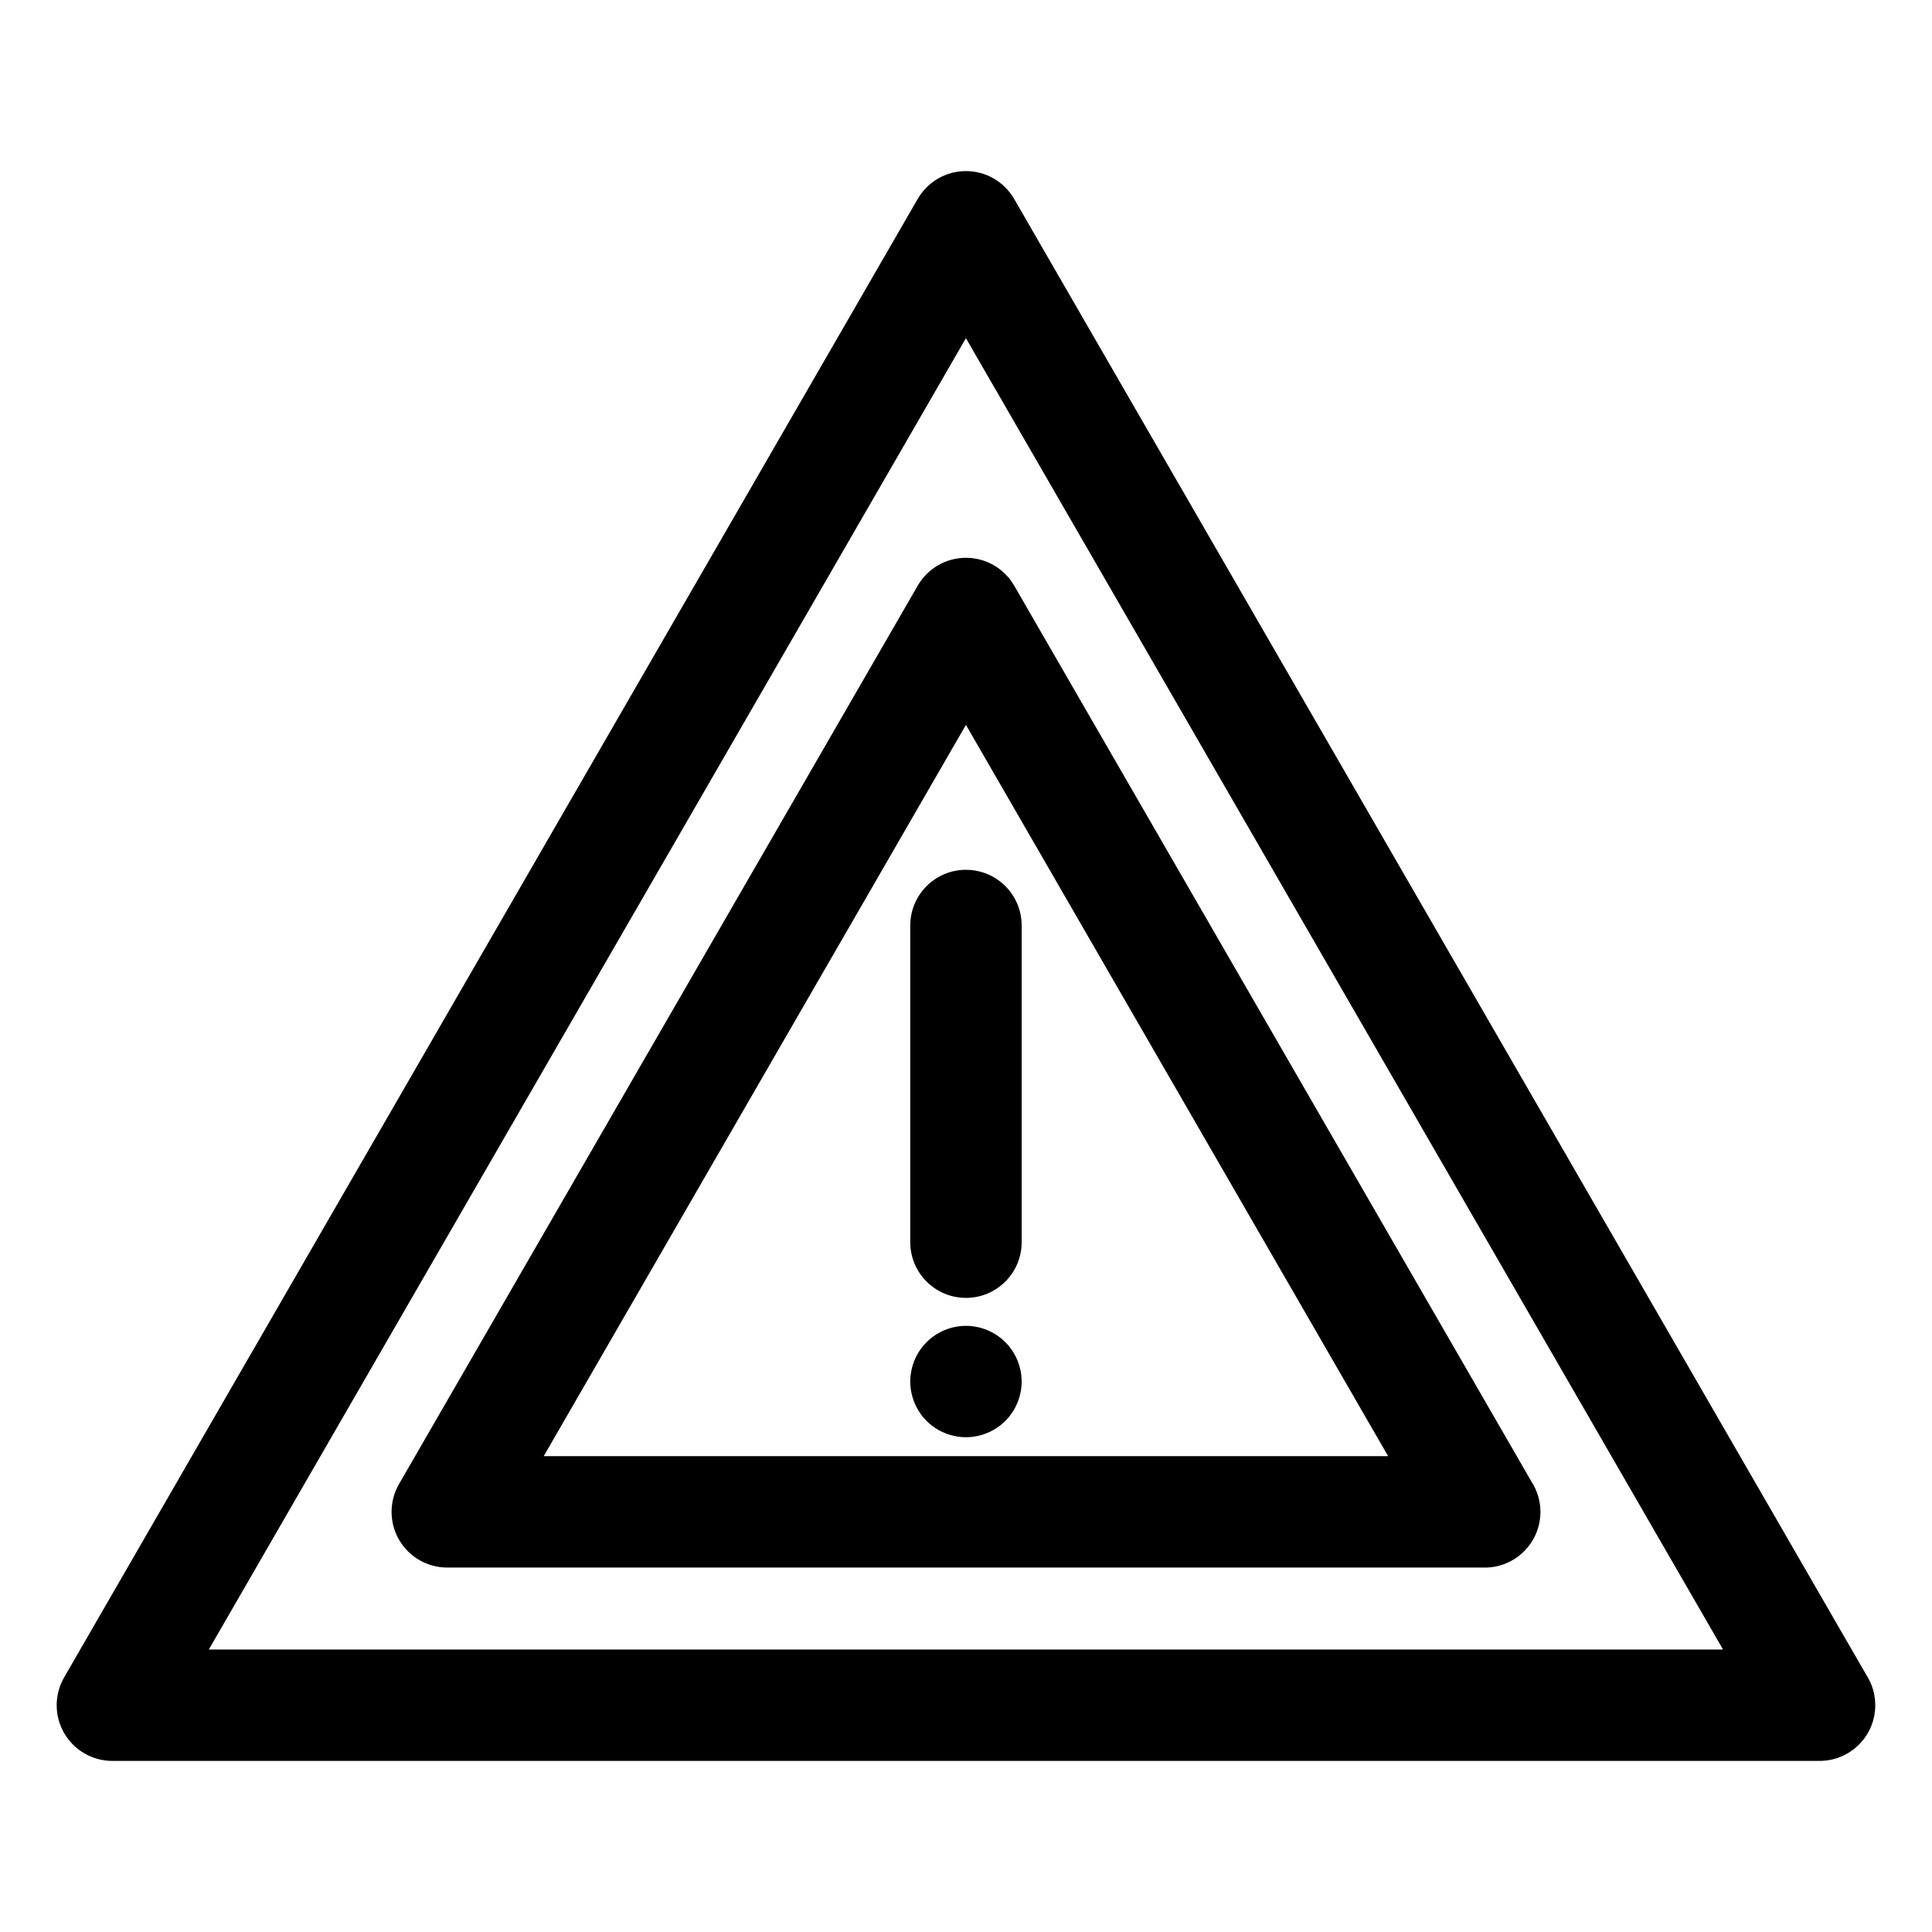 <?xml version="1.0" encoding="UTF-8"?>
<!-- Uploaded to: ICON Repo, www.iconrepo.com, Generator: ICON Repo Mixer Tools -->
<svg fill="#000000" width="800px" height="800px" version="1.1" viewBox="144 144 512 512" xmlns="http://www.w3.org/2000/svg">
 <g>
  <path d="m626.21 610.66h-0.02-452.41c-5.273 0-10.148-2.812-12.781-7.379-2.637-4.566-2.637-10.191 0-14.762l226.2-391.8c2.637-4.566 7.512-7.379 12.781-7.379s10.148 2.812 12.781 7.379l225.84 391.16c1.496 2.309 2.363 5.062 2.363 8.016 0.004 8.156-6.602 14.762-14.754 14.762zm-426.87-29.52h401.28l-200.64-347.52z"/>
  <path d="m537.46 559.42h-0.02-274.91c-5.273 0-10.148-2.812-12.781-7.379-2.637-4.566-2.637-10.191 0-14.762l137.46-238.08c2.637-4.566 7.512-7.379 12.781-7.379s10.148 2.812 12.781 7.379l137.09 237.45c1.496 2.309 2.367 5.062 2.367 8.016 0.004 8.152-6.609 14.762-14.758 14.762zm-249.37-29.52h223.78l-111.89-193.8z"/>
  <path d="m399.99 487.95c-8.152 0-14.762-6.609-14.762-14.762v-83.922c0-8.152 6.609-14.762 14.762-14.762 8.152 0 14.762 6.609 14.762 14.762v83.922c0 8.152-6.609 14.762-14.762 14.762z"/>
  <path d="m399.99 524.88c-3.887 0-7.684-1.574-10.441-4.32-2.746-2.746-4.32-6.555-4.32-10.438 0-3.887 1.574-7.688 4.32-10.43 2.746-2.758 6.555-4.328 10.441-4.328 3.887 0 7.684 1.574 10.43 4.328 2.754 2.742 4.328 6.551 4.328 10.43 0 3.887-1.578 7.695-4.328 10.438-2.746 2.75-6.551 4.32-10.43 4.32z"/>
 </g>
</svg>